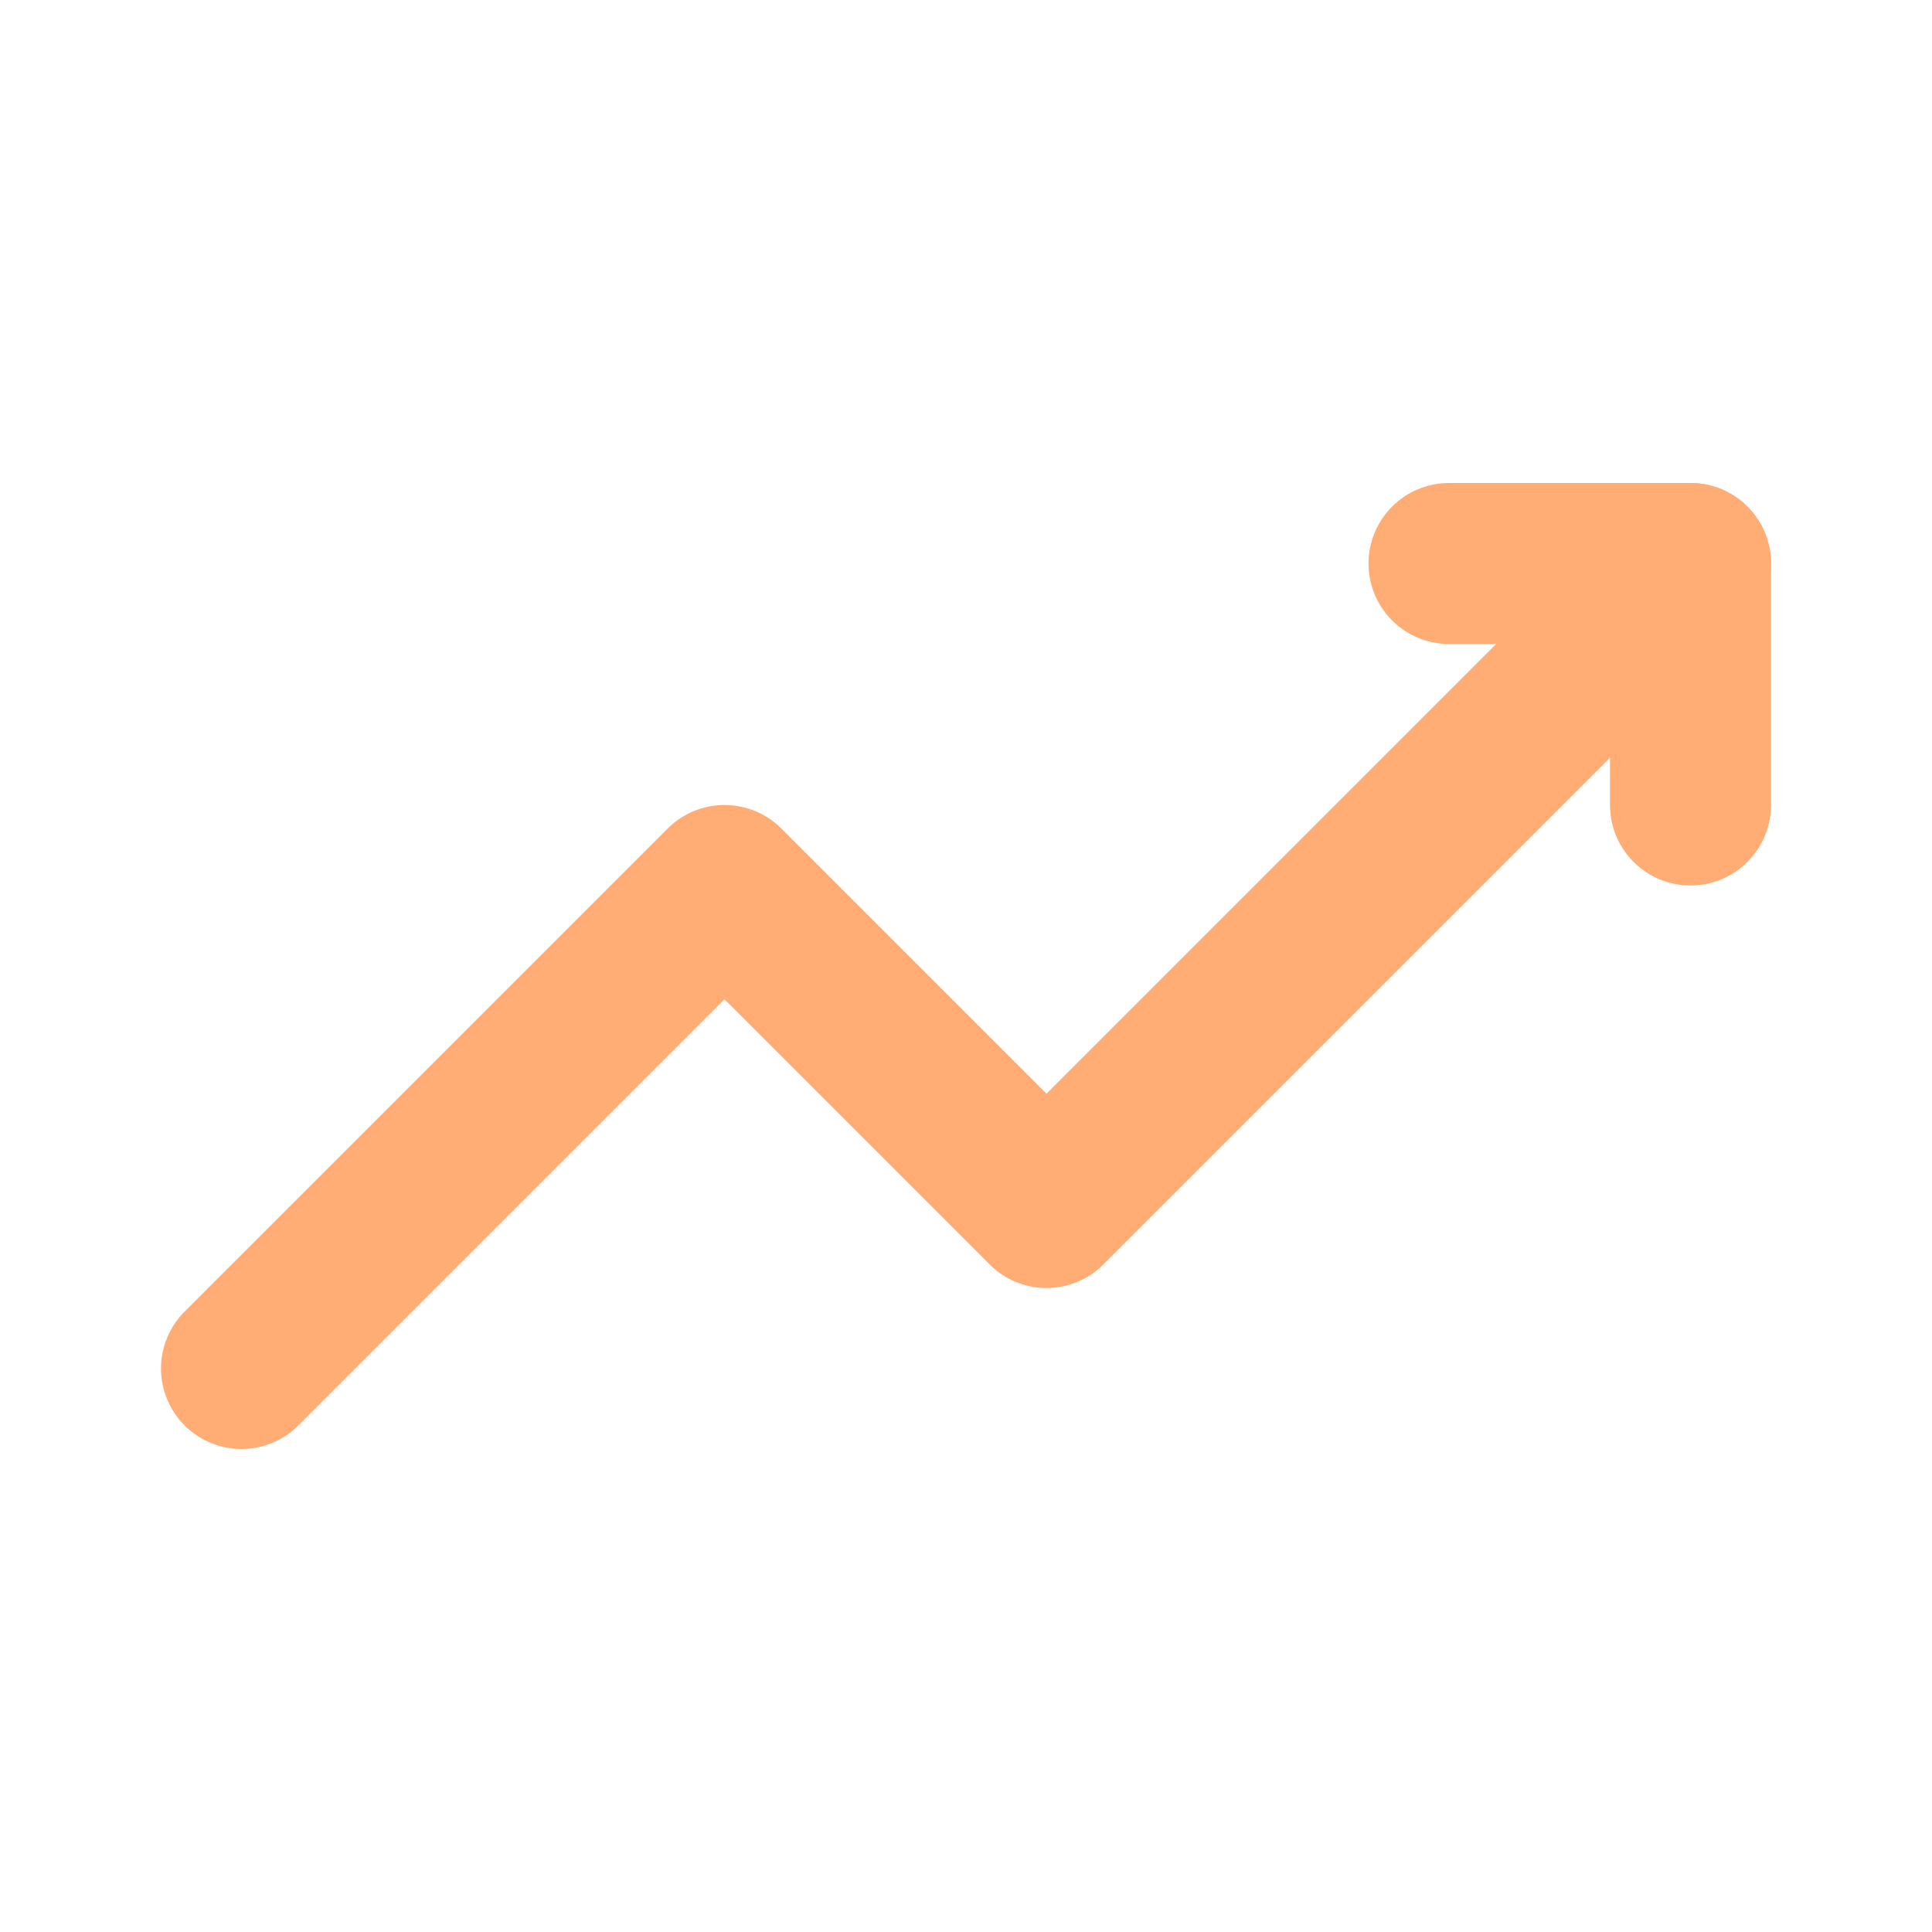 <svg xmlns="http://www.w3.org/2000/svg" width="24" height="24" viewBox="0 0 24 24" fill="none">
<path d="M3 17L9 11L13 15L20.405 7.595" stroke="#FFAD75" stroke-width="2" stroke-linecap="round" stroke-linejoin="round"/>
<path d="M20.405 7.595L21 7" stroke="#FFAD75" stroke-width="2" stroke-linecap="round" stroke-linejoin="round"/>
<path d="M21 10V7H18" stroke="#FFAD75" stroke-width="2" stroke-linecap="round" stroke-linejoin="round"/>
</svg>
